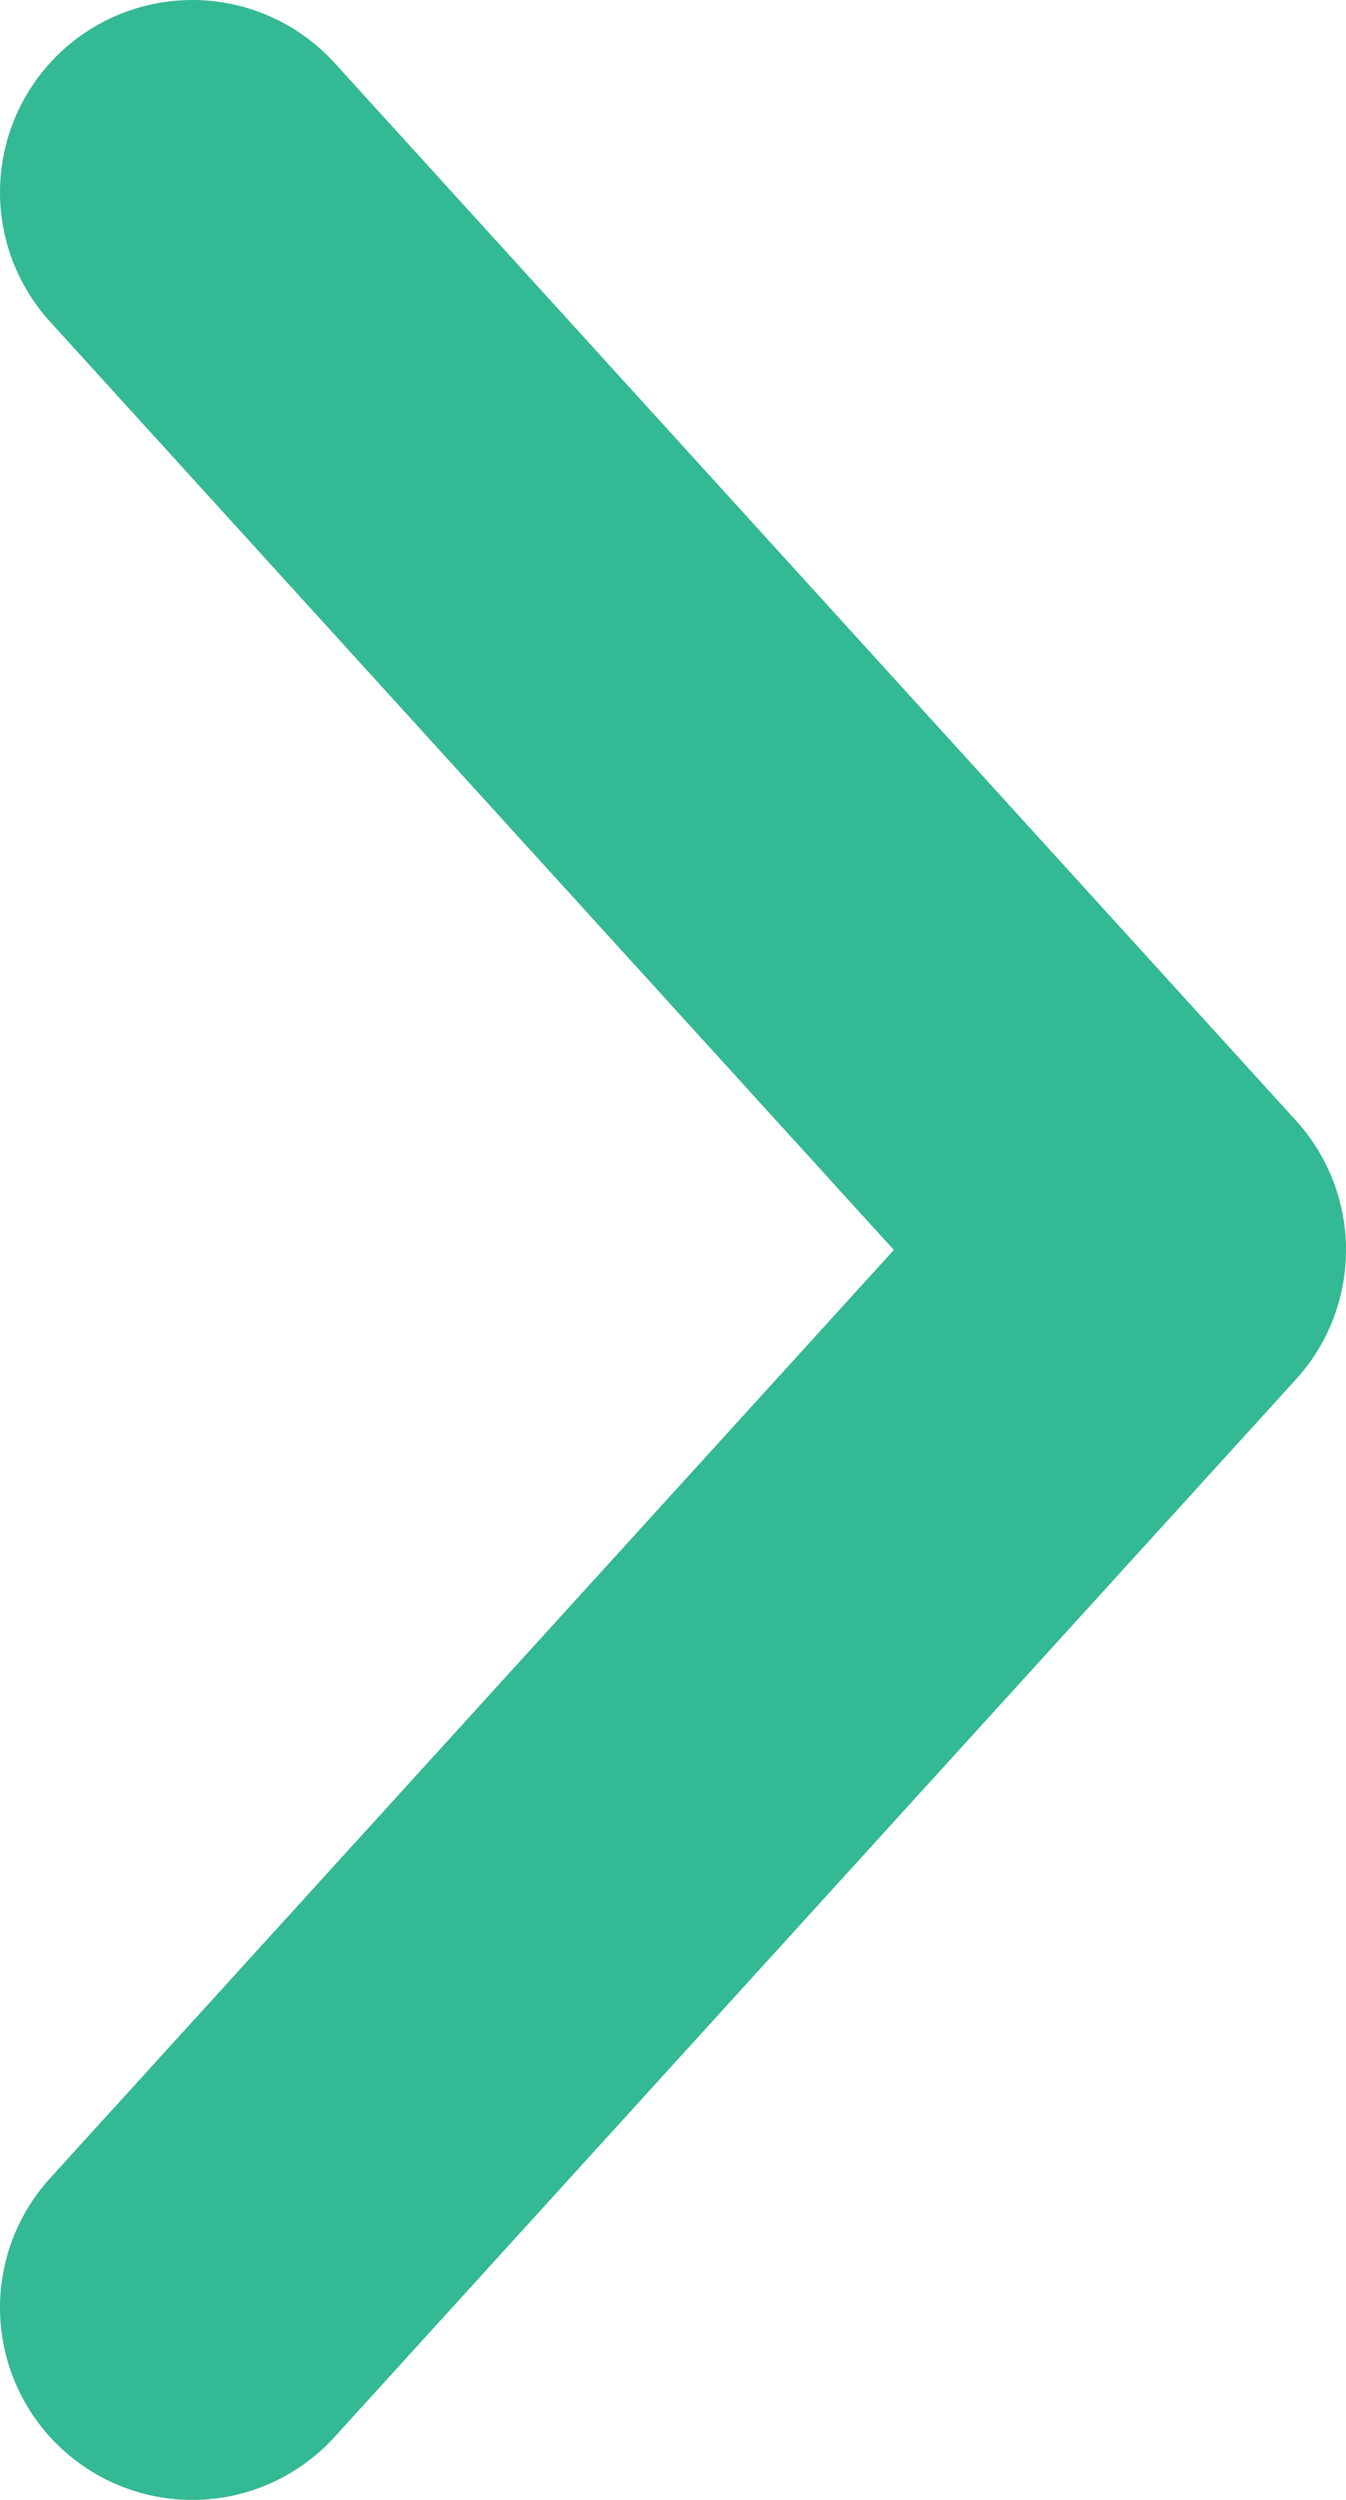 <svg width="7" height="13" viewBox="0 0 7 13" fill="none" xmlns="http://www.w3.org/2000/svg">
<path d="M1 1L6 6.5L1 12" stroke="#33B993" stroke-width="2" stroke-linecap="round" stroke-linejoin="round"/>
</svg>

